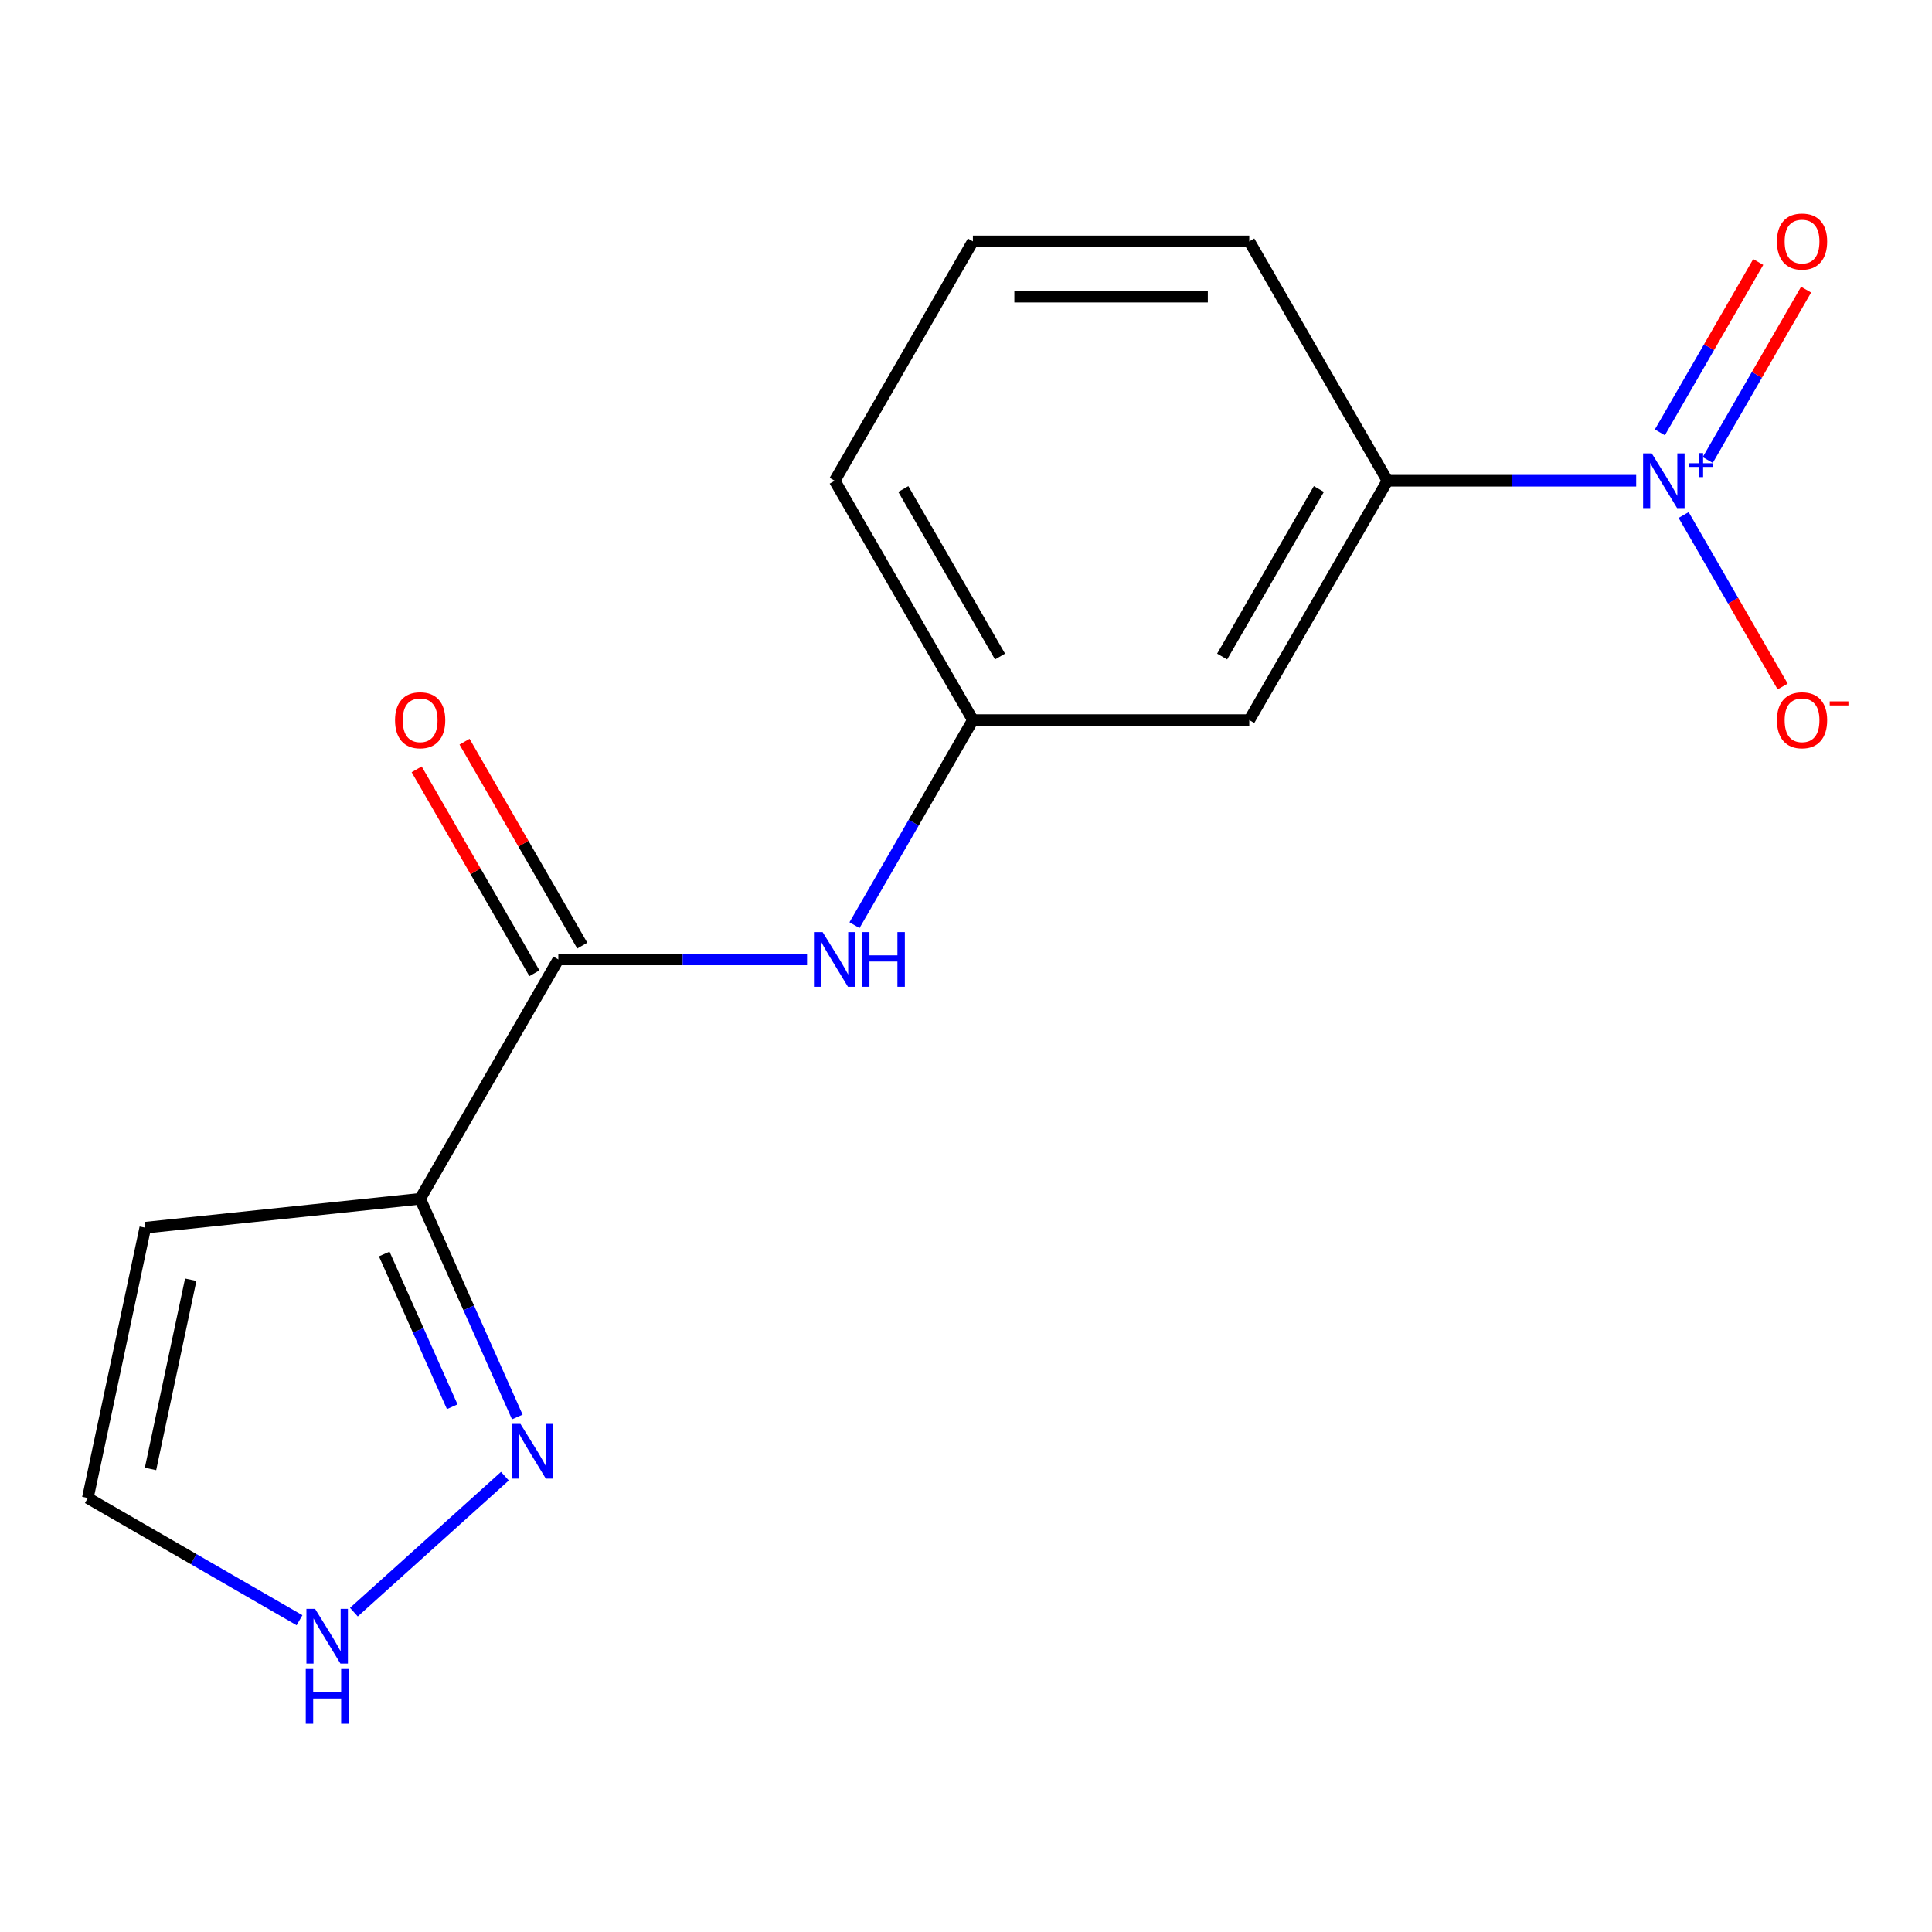 <?xml version='1.0' encoding='iso-8859-1'?>
<svg version='1.1' baseProfile='full'
              xmlns='http://www.w3.org/2000/svg'
                      xmlns:rdkit='http://www.rdkit.org/xml'
                      xmlns:xlink='http://www.w3.org/1999/xlink'
                  xml:space='preserve'
width='1000px' height='1000px' viewBox='0 0 1000 1000'>
<!-- END OF HEADER -->
<rect style='opacity:1.0;fill:#FFFFFF;stroke:none' width='1000' height='1000' x='0' y='0'> </rect>
<path class='bond-3' d='M 846.889,248.83 L 782.52,248.83' style='fill:none;fill-rule:evenodd;stroke:#0000FF;stroke-width:6px;stroke-linecap:butt;stroke-linejoin:miter;stroke-opacity:1' />
<path class='bond-3' d='M 782.52,248.83 L 718.152,248.83' style='fill:none;fill-rule:evenodd;stroke:#000000;stroke-width:6px;stroke-linecap:butt;stroke-linejoin:miter;stroke-opacity:1' />
<path class='bond-8' d='M 871.445,266.566 L 897.07,310.95' style='fill:none;fill-rule:evenodd;stroke:#0000FF;stroke-width:6px;stroke-linecap:butt;stroke-linejoin:miter;stroke-opacity:1' />
<path class='bond-8' d='M 897.07,310.95 L 922.695,355.333' style='fill:none;fill-rule:evenodd;stroke:#FF0000;stroke-width:6px;stroke-linecap:butt;stroke-linejoin:miter;stroke-opacity:1' />
<path class='bond-9' d='M 883.92,238.097 L 909.376,194.006' style='fill:none;fill-rule:evenodd;stroke:#0000FF;stroke-width:6px;stroke-linecap:butt;stroke-linejoin:miter;stroke-opacity:1' />
<path class='bond-9' d='M 909.376,194.006 L 934.832,149.915' style='fill:none;fill-rule:evenodd;stroke:#FF0000;stroke-width:6px;stroke-linecap:butt;stroke-linejoin:miter;stroke-opacity:1' />
<path class='bond-9' d='M 859.142,223.792 L 884.598,179.701' style='fill:none;fill-rule:evenodd;stroke:#0000FF;stroke-width:6px;stroke-linecap:butt;stroke-linejoin:miter;stroke-opacity:1' />
<path class='bond-9' d='M 884.598,179.701 L 910.054,135.61' style='fill:none;fill-rule:evenodd;stroke:#FF0000;stroke-width:6px;stroke-linecap:butt;stroke-linejoin:miter;stroke-opacity:1' />
<path class='bond-0' d='M 217.466,620.492 L 288.993,496.605' style='fill:none;fill-rule:evenodd;stroke:#000000;stroke-width:6px;stroke-linecap:butt;stroke-linejoin:miter;stroke-opacity:1' />
<path class='bond-2' d='M 217.466,620.492 L 242.61,676.967' style='fill:none;fill-rule:evenodd;stroke:#000000;stroke-width:6px;stroke-linecap:butt;stroke-linejoin:miter;stroke-opacity:1' />
<path class='bond-2' d='M 242.61,676.967 L 267.755,733.442' style='fill:none;fill-rule:evenodd;stroke:#0000FF;stroke-width:6px;stroke-linecap:butt;stroke-linejoin:miter;stroke-opacity:1' />
<path class='bond-2' d='M 198.872,649.072 L 216.473,688.604' style='fill:none;fill-rule:evenodd;stroke:#000000;stroke-width:6px;stroke-linecap:butt;stroke-linejoin:miter;stroke-opacity:1' />
<path class='bond-2' d='M 216.473,688.604 L 234.074,728.136' style='fill:none;fill-rule:evenodd;stroke:#0000FF;stroke-width:6px;stroke-linecap:butt;stroke-linejoin:miter;stroke-opacity:1' />
<path class='bond-6' d='M 217.466,620.492 L 75.197,635.446' style='fill:none;fill-rule:evenodd;stroke:#000000;stroke-width:6px;stroke-linecap:butt;stroke-linejoin:miter;stroke-opacity:1' />
<path class='bond-1' d='M 288.993,496.605 L 353.361,496.605' style='fill:none;fill-rule:evenodd;stroke:#000000;stroke-width:6px;stroke-linecap:butt;stroke-linejoin:miter;stroke-opacity:1' />
<path class='bond-1' d='M 353.361,496.605 L 417.73,496.605' style='fill:none;fill-rule:evenodd;stroke:#0000FF;stroke-width:6px;stroke-linecap:butt;stroke-linejoin:miter;stroke-opacity:1' />
<path class='bond-12' d='M 301.382,489.452 L 270.912,436.677' style='fill:none;fill-rule:evenodd;stroke:#000000;stroke-width:6px;stroke-linecap:butt;stroke-linejoin:miter;stroke-opacity:1' />
<path class='bond-12' d='M 270.912,436.677 L 240.442,383.901' style='fill:none;fill-rule:evenodd;stroke:#FF0000;stroke-width:6px;stroke-linecap:butt;stroke-linejoin:miter;stroke-opacity:1' />
<path class='bond-12' d='M 276.604,503.758 L 246.134,450.982' style='fill:none;fill-rule:evenodd;stroke:#000000;stroke-width:6px;stroke-linecap:butt;stroke-linejoin:miter;stroke-opacity:1' />
<path class='bond-12' d='M 246.134,450.982 L 215.664,398.206' style='fill:none;fill-rule:evenodd;stroke:#FF0000;stroke-width:6px;stroke-linecap:butt;stroke-linejoin:miter;stroke-opacity:1' />
<path class='bond-5' d='M 261.335,764.068 L 183.177,834.442' style='fill:none;fill-rule:evenodd;stroke:#0000FF;stroke-width:6px;stroke-linecap:butt;stroke-linejoin:miter;stroke-opacity:1' />
<path class='bond-7' d='M 718.152,248.83 L 646.625,372.717' style='fill:none;fill-rule:evenodd;stroke:#000000;stroke-width:6px;stroke-linecap:butt;stroke-linejoin:miter;stroke-opacity:1' />
<path class='bond-7' d='M 682.645,253.108 L 632.577,339.829' style='fill:none;fill-rule:evenodd;stroke:#000000;stroke-width:6px;stroke-linecap:butt;stroke-linejoin:miter;stroke-opacity:1' />
<path class='bond-13' d='M 718.152,248.83 L 646.625,124.942' style='fill:none;fill-rule:evenodd;stroke:#000000;stroke-width:6px;stroke-linecap:butt;stroke-linejoin:miter;stroke-opacity:1' />
<path class='bond-4' d='M 442.286,478.869 L 472.929,425.793' style='fill:none;fill-rule:evenodd;stroke:#0000FF;stroke-width:6px;stroke-linecap:butt;stroke-linejoin:miter;stroke-opacity:1' />
<path class='bond-4' d='M 472.929,425.793 L 503.572,372.717' style='fill:none;fill-rule:evenodd;stroke:#000000;stroke-width:6px;stroke-linecap:butt;stroke-linejoin:miter;stroke-opacity:1' />
<path class='bond-17' d='M 155.026,838.634 L 100.24,807.003' style='fill:none;fill-rule:evenodd;stroke:#0000FF;stroke-width:6px;stroke-linecap:butt;stroke-linejoin:miter;stroke-opacity:1' />
<path class='bond-17' d='M 100.24,807.003 L 45.455,775.373' style='fill:none;fill-rule:evenodd;stroke:#000000;stroke-width:6px;stroke-linecap:butt;stroke-linejoin:miter;stroke-opacity:1' />
<path class='bond-11' d='M 75.197,635.446 L 45.455,775.373' style='fill:none;fill-rule:evenodd;stroke:#000000;stroke-width:6px;stroke-linecap:butt;stroke-linejoin:miter;stroke-opacity:1' />
<path class='bond-11' d='M 98.721,662.383 L 77.901,760.332' style='fill:none;fill-rule:evenodd;stroke:#000000;stroke-width:6px;stroke-linecap:butt;stroke-linejoin:miter;stroke-opacity:1' />
<path class='bond-10' d='M 646.625,372.717 L 503.572,372.717' style='fill:none;fill-rule:evenodd;stroke:#000000;stroke-width:6px;stroke-linecap:butt;stroke-linejoin:miter;stroke-opacity:1' />
<path class='bond-16' d='M 503.572,372.717 L 432.046,248.83' style='fill:none;fill-rule:evenodd;stroke:#000000;stroke-width:6px;stroke-linecap:butt;stroke-linejoin:miter;stroke-opacity:1' />
<path class='bond-16' d='M 517.621,339.829 L 467.552,253.108' style='fill:none;fill-rule:evenodd;stroke:#000000;stroke-width:6px;stroke-linecap:butt;stroke-linejoin:miter;stroke-opacity:1' />
<path class='bond-14' d='M 646.625,124.942 L 503.572,124.942' style='fill:none;fill-rule:evenodd;stroke:#000000;stroke-width:6px;stroke-linecap:butt;stroke-linejoin:miter;stroke-opacity:1' />
<path class='bond-14' d='M 625.168,153.553 L 525.03,153.553' style='fill:none;fill-rule:evenodd;stroke:#000000;stroke-width:6px;stroke-linecap:butt;stroke-linejoin:miter;stroke-opacity:1' />
<path class='bond-15' d='M 503.572,124.942 L 432.046,248.83' style='fill:none;fill-rule:evenodd;stroke:#000000;stroke-width:6px;stroke-linecap:butt;stroke-linejoin:miter;stroke-opacity:1' />
<path  class='atom-0' d='M 854.945 234.67
L 864.225 249.67
Q 865.145 251.15, 866.625 253.83
Q 868.105 256.51, 868.185 256.67
L 868.185 234.67
L 871.945 234.67
L 871.945 262.99
L 868.065 262.99
L 858.105 246.59
Q 856.945 244.67, 855.705 242.47
Q 854.505 240.27, 854.145 239.59
L 854.145 262.99
L 850.465 262.99
L 850.465 234.67
L 854.945 234.67
' fill='#0000FF'/>
<path  class='atom-0' d='M 874.321 239.775
L 879.311 239.775
L 879.311 234.521
L 881.528 234.521
L 881.528 239.775
L 886.65 239.775
L 886.65 241.675
L 881.528 241.675
L 881.528 246.955
L 879.311 246.955
L 879.311 241.675
L 874.321 241.675
L 874.321 239.775
' fill='#0000FF'/>
<path  class='atom-3' d='M 269.391 737.018
L 278.671 752.018
Q 279.591 753.498, 281.071 756.178
Q 282.551 758.858, 282.631 759.018
L 282.631 737.018
L 286.391 737.018
L 286.391 765.338
L 282.511 765.338
L 272.551 748.938
Q 271.391 747.018, 270.151 744.818
Q 268.951 742.618, 268.591 741.938
L 268.591 765.338
L 264.911 765.338
L 264.911 737.018
L 269.391 737.018
' fill='#0000FF'/>
<path  class='atom-5' d='M 425.786 482.445
L 435.066 497.445
Q 435.986 498.925, 437.466 501.605
Q 438.946 504.285, 439.026 504.445
L 439.026 482.445
L 442.786 482.445
L 442.786 510.765
L 438.906 510.765
L 428.946 494.365
Q 427.786 492.445, 426.546 490.245
Q 425.346 488.045, 424.986 487.365
L 424.986 510.765
L 421.306 510.765
L 421.306 482.445
L 425.786 482.445
' fill='#0000FF'/>
<path  class='atom-5' d='M 446.186 482.445
L 450.026 482.445
L 450.026 494.485
L 464.506 494.485
L 464.506 482.445
L 468.346 482.445
L 468.346 510.765
L 464.506 510.765
L 464.506 497.685
L 450.026 497.685
L 450.026 510.765
L 446.186 510.765
L 446.186 482.445
' fill='#0000FF'/>
<path  class='atom-6' d='M 163.082 832.739
L 172.362 847.739
Q 173.282 849.219, 174.762 851.899
Q 176.242 854.579, 176.322 854.739
L 176.322 832.739
L 180.082 832.739
L 180.082 861.059
L 176.202 861.059
L 166.242 844.659
Q 165.082 842.739, 163.842 840.539
Q 162.642 838.339, 162.282 837.659
L 162.282 861.059
L 158.602 861.059
L 158.602 832.739
L 163.082 832.739
' fill='#0000FF'/>
<path  class='atom-6' d='M 158.262 863.891
L 162.102 863.891
L 162.102 875.931
L 176.582 875.931
L 176.582 863.891
L 180.422 863.891
L 180.422 892.211
L 176.582 892.211
L 176.582 879.131
L 162.102 879.131
L 162.102 892.211
L 158.262 892.211
L 158.262 863.891
' fill='#0000FF'/>
<path  class='atom-9' d='M 919.732 372.797
Q 919.732 365.997, 923.092 362.197
Q 926.452 358.397, 932.732 358.397
Q 939.012 358.397, 942.372 362.197
Q 945.732 365.997, 945.732 372.797
Q 945.732 379.677, 942.332 383.597
Q 938.932 387.477, 932.732 387.477
Q 926.492 387.477, 923.092 383.597
Q 919.732 379.717, 919.732 372.797
M 932.732 384.277
Q 937.052 384.277, 939.372 381.397
Q 941.732 378.477, 941.732 372.797
Q 941.732 367.237, 939.372 364.437
Q 937.052 361.597, 932.732 361.597
Q 928.412 361.597, 926.052 364.397
Q 923.732 367.197, 923.732 372.797
Q 923.732 378.517, 926.052 381.397
Q 928.412 384.277, 932.732 384.277
' fill='#FF0000'/>
<path  class='atom-9' d='M 947.052 363.02
L 956.74 363.02
L 956.74 365.132
L 947.052 365.132
L 947.052 363.02
' fill='#FF0000'/>
<path  class='atom-10' d='M 919.732 125.022
Q 919.732 118.222, 923.092 114.422
Q 926.452 110.622, 932.732 110.622
Q 939.012 110.622, 942.372 114.422
Q 945.732 118.222, 945.732 125.022
Q 945.732 131.902, 942.332 135.822
Q 938.932 139.702, 932.732 139.702
Q 926.492 139.702, 923.092 135.822
Q 919.732 131.942, 919.732 125.022
M 932.732 136.502
Q 937.052 136.502, 939.372 133.622
Q 941.732 130.702, 941.732 125.022
Q 941.732 119.462, 939.372 116.662
Q 937.052 113.822, 932.732 113.822
Q 928.412 113.822, 926.052 116.622
Q 923.732 119.422, 923.732 125.022
Q 923.732 130.742, 926.052 133.622
Q 928.412 136.502, 932.732 136.502
' fill='#FF0000'/>
<path  class='atom-13' d='M 204.466 372.797
Q 204.466 365.997, 207.826 362.197
Q 211.186 358.397, 217.466 358.397
Q 223.746 358.397, 227.106 362.197
Q 230.466 365.997, 230.466 372.797
Q 230.466 379.677, 227.066 383.597
Q 223.666 387.477, 217.466 387.477
Q 211.226 387.477, 207.826 383.597
Q 204.466 379.717, 204.466 372.797
M 217.466 384.277
Q 221.786 384.277, 224.106 381.397
Q 226.466 378.477, 226.466 372.797
Q 226.466 367.237, 224.106 364.437
Q 221.786 361.597, 217.466 361.597
Q 213.146 361.597, 210.786 364.397
Q 208.466 367.197, 208.466 372.797
Q 208.466 378.517, 210.786 381.397
Q 213.146 384.277, 217.466 384.277
' fill='#FF0000'/>
</svg>
